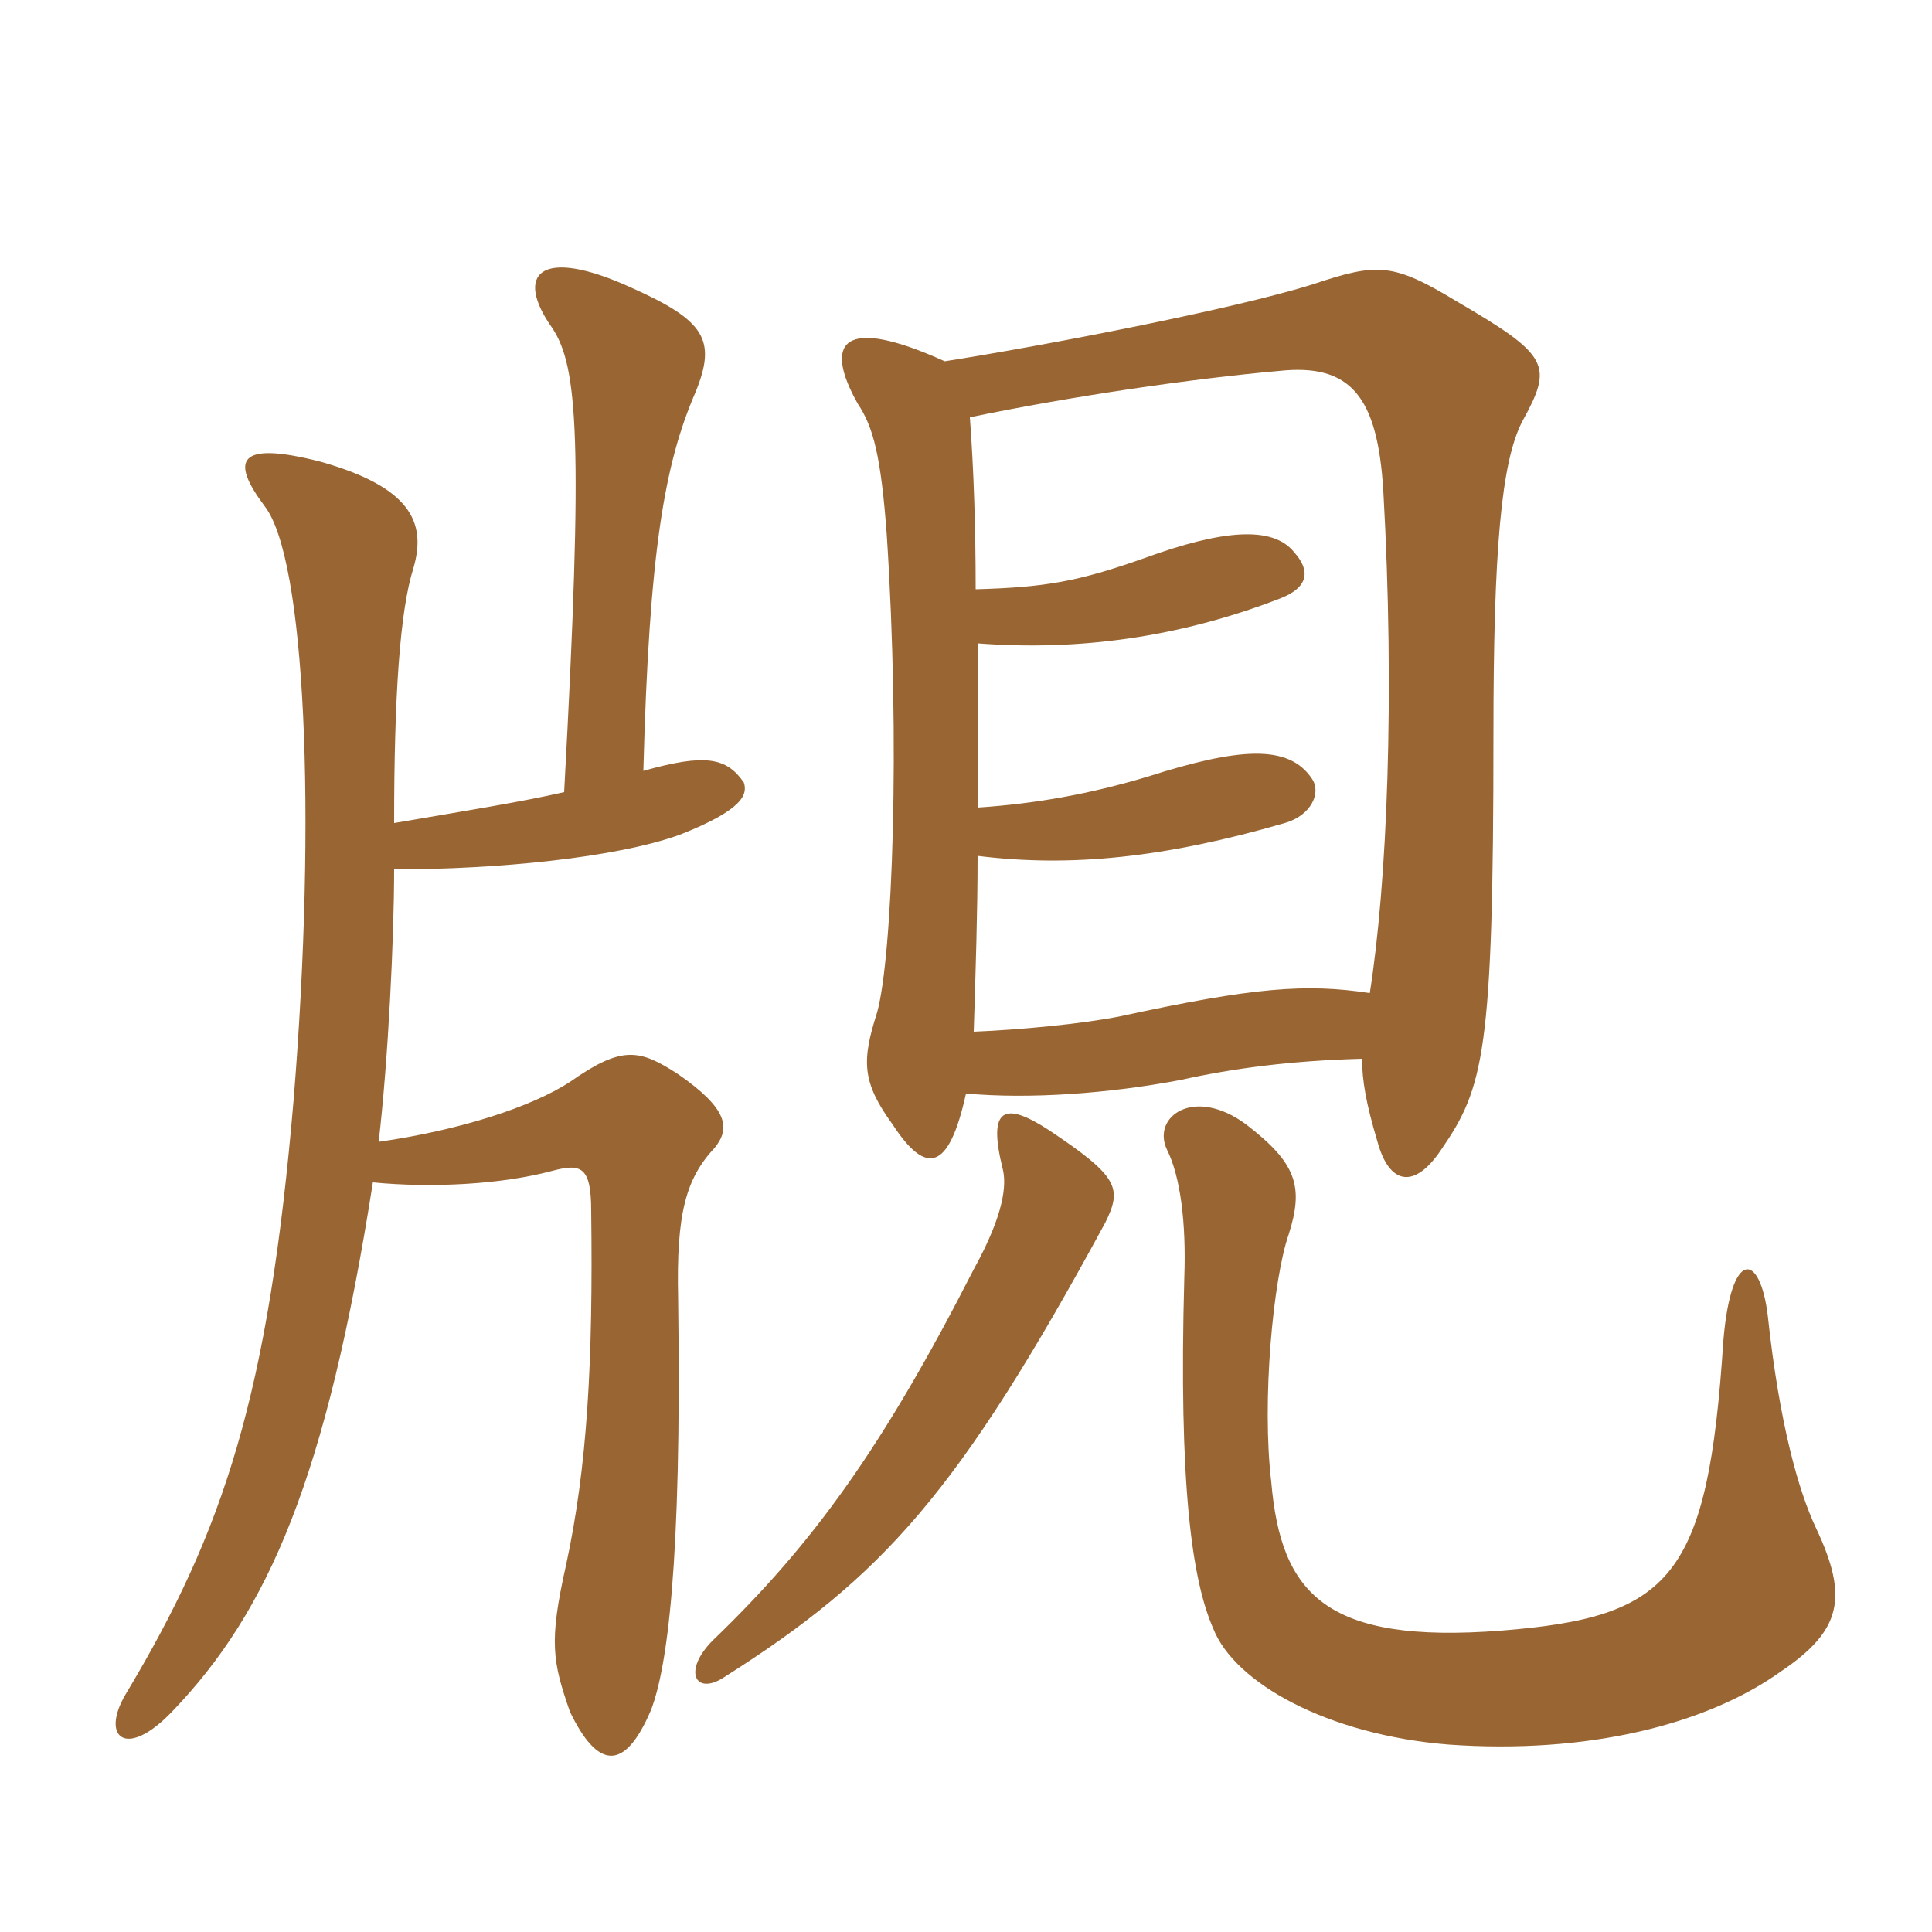 <svg xmlns="http://www.w3.org/2000/svg" xmlns:xlink="http://www.w3.org/1999/xlink" width="150" height="150"><path fill="#996633" padding="10" d="M43.80 61.50C40.50 62.25 36.75 62.85 30.60 63.90C30.60 54 31.05 47.40 32.10 44.10C33.15 40.50 31.80 37.80 24.90 35.85C18.45 34.20 17.85 35.70 20.55 39.30C23.70 43.35 24.60 63.15 22.80 85.35C20.85 108.30 17.40 118.80 9.75 131.55C7.80 134.85 9.75 136.65 13.35 132.90C20.85 125.10 25.35 114.75 28.95 91.80C33.60 92.25 39 91.95 42.90 90.90C45.15 90.30 45.90 90.60 45.90 94.05C46.05 105.75 45.60 113.85 43.95 121.50C42.60 127.50 42.90 129 44.25 132.90C46.35 137.25 48.45 137.70 50.55 132.75C51.75 129.60 52.95 121.80 52.65 100.80C52.50 94.20 53.25 91.50 55.50 89.10C56.70 87.60 56.55 86.10 52.65 83.40C49.65 81.45 48.30 81.15 44.25 84C41.25 85.95 35.70 87.75 29.40 88.65C30.15 82.20 30.60 72.75 30.60 67.50C38.55 67.50 47.85 66.60 52.80 64.80C57.75 62.85 58.05 61.65 57.75 60.75C56.40 58.80 54.75 58.50 49.95 59.85C50.40 42.75 51.60 36 54 30.45C55.65 26.40 54.75 24.90 49.05 22.35C41.85 19.05 39.90 21.30 42.90 25.50C44.85 28.50 45.30 34.05 43.80 61.50ZM141 118.65C139.65 115.80 138.15 110.55 137.25 102.15C136.65 97.20 134.40 96.90 133.80 104.10C132.60 122.55 129.75 125.55 116.55 126.60C102.90 127.65 99.45 123.75 98.70 115.05C97.95 108.75 98.85 99.30 100.05 95.85C101.25 92.10 100.65 90.30 96.75 87.30C92.70 84.30 89.40 86.70 90.60 89.25C91.65 91.35 92.10 94.95 91.95 99.15C91.50 115.35 92.55 122.70 94.20 126.45C95.85 130.65 103.05 134.70 112.50 135.45C123.15 136.20 132.45 133.95 138.30 129.75C142.95 126.60 143.55 124.05 141 118.65ZM85.80 94.95C87.15 92.25 86.85 91.35 81.45 87.75C78 85.50 76.65 85.95 77.85 90.75C78.15 91.95 78 94.20 75.60 98.55C68.55 112.35 63.15 119.85 55.35 127.35C52.95 129.75 54 131.70 56.25 130.20C68.55 122.40 74.40 115.95 85.80 94.95ZM75 84.90C79.95 85.35 86.10 84.90 91.65 83.85C95.70 82.95 100.20 82.35 105.75 82.20C105.75 83.85 106.05 85.65 106.95 88.65C107.85 91.95 109.80 92.40 111.90 89.25C115.20 84.45 115.95 81.75 115.95 57C115.95 42.75 116.55 35.85 118.20 32.70C120.60 28.35 120.30 27.60 113.10 23.40C108.15 20.40 106.95 20.40 102 22.05C95.85 24 81 26.85 73.35 28.05C65.40 24.45 63.90 26.55 66.60 31.35C67.80 33.15 68.40 35.40 68.85 41.55C69.90 57.60 69.30 74.25 68.10 78.60C66.90 82.35 66.90 84 69.30 87.30C71.85 91.20 73.65 91.05 75 84.90ZM75.90 49.95C83.70 50.55 91.50 49.50 99.30 46.50C101.70 45.60 101.70 44.25 100.50 42.90C98.85 40.80 94.95 41.10 88.80 43.35C83.70 45.15 81.15 45.60 75.75 45.75C75.75 40.95 75.60 36.45 75.30 32.40C83.25 30.75 92.55 29.40 99.30 28.80C104.85 28.20 106.95 30.75 107.40 38.10C108.30 54 107.70 68.55 106.35 77.10C101.40 76.35 97.35 76.65 87 78.90C84 79.50 79.20 79.95 75.60 80.10C75.75 75.30 75.90 70.80 75.90 66.45C83.10 67.35 90.45 66.60 99.75 63.90C101.85 63.30 102.60 61.50 101.85 60.45C100.05 57.75 96.15 58.05 89.10 60.30C84.60 61.65 80.40 62.40 75.90 62.70C75.90 58.35 75.90 54 75.90 49.95Z"/></svg>